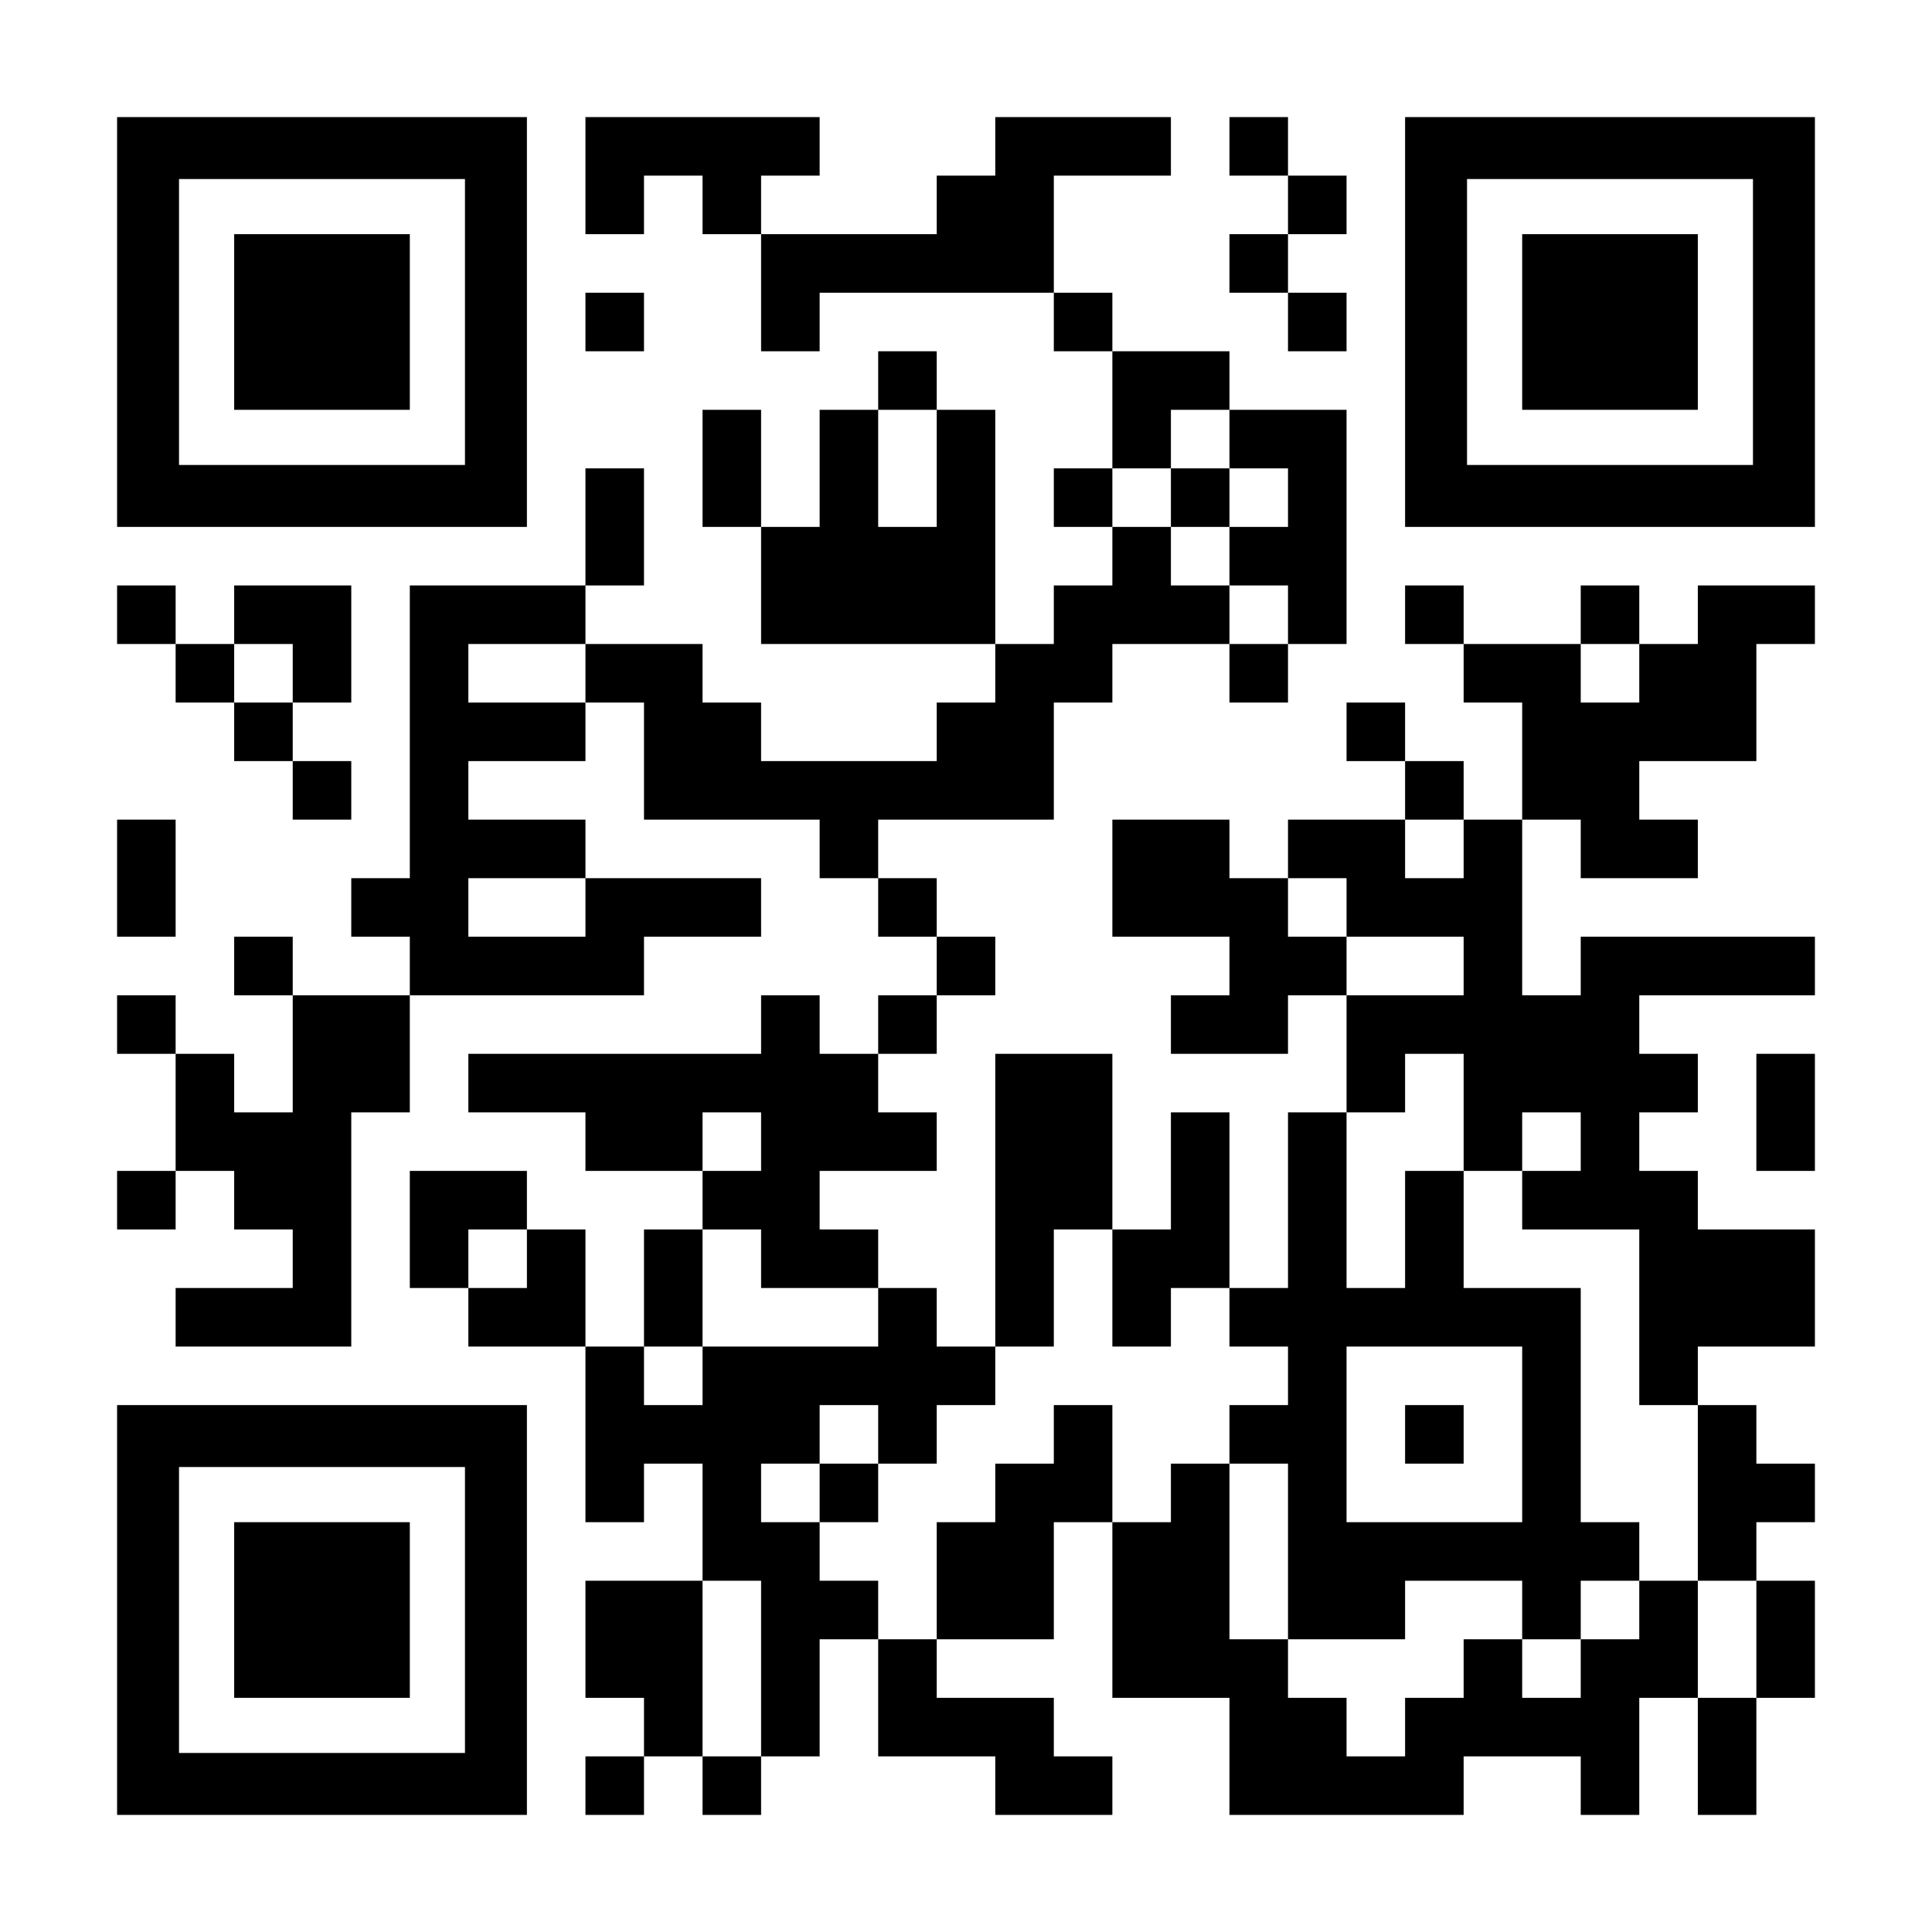 <?xml version="1.0" encoding="UTF-8" standalone="yes"?>
<svg version="1.0" xmlns="http://www.w3.org/2000/svg" width="2277px" height="2277px" viewBox="0 0 2277 2277" preserveAspectRatio="xMidYMid meet">
  <g transform="translate(0,2277) scale(0.1,-0.1)" fill="#000000" stroke="none">
    <path d="M1380 18975 l0 -2415 2415 0 2415 0 0 2415 0 2415 -2415 0 -2415 0 0
-2415z m4100 0 l0 -1685 -1685 0 -1685 0 0 1685 0 1685 1685 0 1685 0 0 -1685z"/>
    <path d="M2760 18975 l0 -1035 1035 0 1035 0 0 1035 0 1035 -1035 0 -1035 0 0
-1035z"/>
    <path d="M6900 20700 l0 -690 345 0 345 0 0 345 0 345 345 0 345 0 0 -345 0
-345 345 0 345 0 0 -690 0 -690 345 0 345 0 0 345 0 345 1380 0 1380 0 0 -345
0 -345 345 0 345 0 0 -690 0 -690 -345 0 -345 0 0 -345 0 -345 345 0 345 0 0
-345 0 -345 -345 0 -345 0 0 -345 0 -345 -345 0 -345 0 0 1380 0 1380 -345 0
-345 0 0 345 0 345 -345 0 -345 0 0 -345 0 -345 -345 0 -345 0 0 -690 0 -690
-345 0 -345 0 0 690 0 690 -345 0 -345 0 0 -690 0 -690 345 0 345 0 0 -690 0
-690 1380 0 1380 0 0 -345 0 -345 -345 0 -345 0 0 -345 0 -345 -1035 0 -1035
0 0 345 0 345 -345 0 -345 0 0 345 0 345 -690 0 -690 0 0 345 0 345 345 0 345
0 0 690 0 690 -345 0 -345 0 0 -690 0 -690 -1035 0 -1035 0 0 -1725 0 -1725
-345 0 -345 0 0 -345 0 -345 345 0 345 0 0 -345 0 -345 -690 0 -690 0 0 345 0
345 -345 0 -345 0 0 -345 0 -345 345 0 345 0 0 -690 0 -690 -345 0 -345 0 0
345 0 345 -345 0 -345 0 0 345 0 345 -345 0 -345 0 0 -345 0 -345 345 0 345 0
0 -690 0 -690 -345 0 -345 0 0 -345 0 -345 345 0 345 0 0 345 0 345 345 0 345
0 0 -345 0 -345 345 0 345 0 0 -345 0 -345 -690 0 -690 0 0 -345 0 -345 1035
0 1035 0 0 1380 0 1380 345 0 345 0 0 690 0 690 1380 0 1380 0 0 345 0 345
690 0 690 0 0 345 0 345 -1035 0 -1035 0 0 345 0 345 -690 0 -690 0 0 345 0
345 690 0 690 0 0 345 0 345 345 0 345 0 0 -690 0 -690 1035 0 1035 0 0 -345
0 -345 345 0 345 0 0 -345 0 -345 345 0 345 0 0 -345 0 -345 -345 0 -345 0 0
-345 0 -345 -345 0 -345 0 0 345 0 345 -345 0 -345 0 0 -345 0 -345 -1725 0
-1725 0 0 -345 0 -345 690 0 690 0 0 -345 0 -345 690 0 690 0 0 -345 0 -345
-345 0 -345 0 0 -690 0 -690 -345 0 -345 0 0 690 0 690 -345 0 -345 0 0 345 0
345 -690 0 -690 0 0 -690 0 -690 345 0 345 0 0 -345 0 -345 690 0 690 0 0
-1035 0 -1035 345 0 345 0 0 345 0 345 345 0 345 0 0 -690 0 -690 -690 0 -690
0 0 -690 0 -690 345 0 345 0 0 -345 0 -345 -345 0 -345 0 0 -345 0 -345 345 0
345 0 0 345 0 345 345 0 345 0 0 -345 0 -345 345 0 345 0 0 345 0 345 345 0
345 0 0 690 0 690 345 0 345 0 0 -690 0 -690 690 0 690 0 0 -345 0 -345 690 0
690 0 0 345 0 345 -345 0 -345 0 0 345 0 345 -690 0 -690 0 0 345 0 345 690 0
690 0 0 690 0 690 345 0 345 0 0 -1035 0 -1035 690 0 690 0 0 -690 0 -690
1380 0 1380 0 0 345 0 345 690 0 690 0 0 -345 0 -345 345 0 345 0 0 690 0 690
345 0 345 0 0 -690 0 -690 345 0 345 0 0 690 0 690 345 0 345 0 0 690 0 690
-345 0 -345 0 0 345 0 345 345 0 345 0 0 345 0 345 -345 0 -345 0 0 345 0 345
-345 0 -345 0 0 345 0 345 690 0 690 0 0 690 0 690 -690 0 -690 0 0 345 0 345
-345 0 -345 0 0 345 0 345 345 0 345 0 0 345 0 345 -345 0 -345 0 0 345 0 345
1035 0 1035 0 0 345 0 345 -1380 0 -1380 0 0 -345 0 -345 -345 0 -345 0 0
1035 0 1035 345 0 345 0 0 -345 0 -345 690 0 690 0 0 345 0 345 -345 0 -345 0
0 345 0 345 690 0 690 0 0 690 0 690 345 0 345 0 0 345 0 345 -690 0 -690 0 0
-345 0 -345 -345 0 -345 0 0 345 0 345 -345 0 -345 0 0 -345 0 -345 -690 0
-690 0 0 345 0 345 -345 0 -345 0 0 -345 0 -345 345 0 345 0 0 -345 0 -345
345 0 345 0 0 -690 0 -690 -345 0 -345 0 0 345 0 345 -345 0 -345 0 0 345 0
345 -345 0 -345 0 0 -345 0 -345 345 0 345 0 0 -345 0 -345 -690 0 -690 0 0
-345 0 -345 -345 0 -345 0 0 345 0 345 -690 0 -690 0 0 -690 0 -690 690 0 690
0 0 -345 0 -345 -345 0 -345 0 0 -345 0 -345 690 0 690 0 0 345 0 345 345 0
345 0 0 -690 0 -690 -345 0 -345 0 0 -1035 0 -1035 -345 0 -345 0 0 1035 0
1035 -345 0 -345 0 0 -690 0 -690 -345 0 -345 0 0 1035 0 1035 -690 0 -690 0
0 -1725 0 -1725 -345 0 -345 0 0 345 0 345 -345 0 -345 0 0 345 0 345 -345 0
-345 0 0 345 0 345 690 0 690 0 0 345 0 345 -345 0 -345 0 0 345 0 345 345 0
345 0 0 345 0 345 345 0 345 0 0 345 0 345 -345 0 -345 0 0 345 0 345 -345 0
-345 0 0 345 0 345 1035 0 1035 0 0 690 0 690 345 0 345 0 0 345 0 345 690 0
690 0 0 -345 0 -345 345 0 345 0 0 345 0 345 345 0 345 0 0 1380 0 1380 -690
0 -690 0 0 345 0 345 -690 0 -690 0 0 345 0 345 -345 0 -345 0 0 690 0 690
690 0 690 0 0 345 0 345 -1035 0 -1035 0 0 -345 0 -345 -345 0 -345 0 0 -345
0 -345 -1035 0 -1035 0 0 345 0 345 345 0 345 0 0 345 0 345 -1380 0 -1380 0
0 -690z m4140 -3450 l0 -690 -345 0 -345 0 0 690 0 690 345 0 345 0 0 -690z
m3450 345 l0 -345 345 0 345 0 0 -345 0 -345 -345 0 -345 0 0 -345 0 -345 345
0 345 0 0 -345 0 -345 -345 0 -345 0 0 345 0 345 -345 0 -345 0 0 345 0 345
-345 0 -345 0 0 345 0 345 345 0 345 0 0 345 0 345 345 0 345 0 0 -345z
m-7590 -2760 l0 -345 -690 0 -690 0 0 345 0 345 690 0 690 0 0 -345z m12420 0
l0 -345 -345 0 -345 0 0 345 0 345 345 0 345 0 0 -345z m-2070 -2070 l0 -345
-345 0 -345 0 0 345 0 345 345 0 345 0 0 -345z m-10350 -690 l0 -345 -690 0
-690 0 0 345 0 345 690 0 690 0 0 -345z m8970 0 l0 -345 690 0 690 0 0 -345 0
-345 -690 0 -690 0 0 345 0 345 -345 0 -345 0 0 345 0 345 345 0 345 0 0 -345z
m1380 -2415 l0 -690 345 0 345 0 0 345 0 345 345 0 345 0 0 -345 0 -345 -345
0 -345 0 0 -345 0 -345 690 0 690 0 0 -1035 0 -1035 345 0 345 0 0 -1035 0
-1035 345 0 345 0 0 -690 0 -690 -345 0 -345 0 0 690 0 690 -345 0 -345 0 0
-345 0 -345 -345 0 -345 0 0 -345 0 -345 -345 0 -345 0 0 345 0 345 -345 0
-345 0 0 -345 0 -345 -345 0 -345 0 0 -345 0 -345 -345 0 -345 0 0 345 0 345
-345 0 -345 0 0 345 0 345 -345 0 -345 0 0 1035 0 1035 -345 0 -345 0 0 -345
0 -345 -345 0 -345 0 0 690 0 690 -345 0 -345 0 0 -345 0 -345 -345 0 -345 0
0 -345 0 -345 -345 0 -345 0 0 -690 0 -690 -345 0 -345 0 0 345 0 345 -345 0
-345 0 0 345 0 345 -345 0 -345 0 0 345 0 345 345 0 345 0 0 345 0 345 345 0
345 0 0 -345 0 -345 345 0 345 0 0 345 0 345 345 0 345 0 0 345 0 345 345 0
345 0 0 690 0 690 345 0 345 0 0 -690 0 -690 345 0 345 0 0 345 0 345 345 0
345 0 0 -345 0 -345 345 0 345 0 0 -345 0 -345 -345 0 -345 0 0 -345 0 -345
345 0 345 0 0 -1035 0 -1035 690 0 690 0 0 345 0 345 690 0 690 0 0 -345 0
-345 345 0 345 0 0 345 0 345 345 0 345 0 0 345 0 345 -345 0 -345 0 0 1380 0
1380 -690 0 -690 0 0 690 0 690 -345 0 -345 0 0 -690 0 -690 -345 0 -345 0 0
1035 0 1035 345 0 345 0 0 345 0 345 345 0 345 0 0 -690z m-8280 -345 l0 -345
-345 0 -345 0 0 345 0 345 345 0 345 0 0 -345z m-2760 -1380 l0 -345 -345 0
-345 0 0 345 0 345 345 0 345 0 0 -345z m2760 0 l0 -345 690 0 690 0 0 -345 0
-345 -1035 0 -1035 0 0 -345 0 -345 -345 0 -345 0 0 345 0 345 345 0 345 0 0
690 0 690 345 0 345 0 0 -345z m8970 -2070 l0 -1035 -1035 0 -1035 0 0 1035 0
1035 1035 0 1035 0 0 -1035z m-8970 -2760 l0 -1035 -345 0 -345 0 0 1035 0
1035 345 0 345 0 0 -1035z"/>
    <path d="M13800 16905 l0 -345 345 0 345 0 0 345 0 345 -345 0 -345 0 0 -345z"/>
    <path d="M9660 5175 l0 -345 345 0 345 0 0 345 0 345 -345 0 -345 0 0 -345z"/>
    <path d="M16560 5865 l0 -345 345 0 345 0 0 345 0 345 -345 0 -345 0 0 -345z"/>
    <path d="M14490 21045 l0 -345 345 0 345 0 0 -345 0 -345 -345 0 -345 0 0
-345 0 -345 345 0 345 0 0 -345 0 -345 345 0 345 0 0 345 0 345 -345 0 -345 0
0 345 0 345 345 0 345 0 0 345 0 345 -345 0 -345 0 0 345 0 345 -345 0 -345 0
0 -345z"/>
    <path d="M16560 18975 l0 -2415 2415 0 2415 0 0 2415 0 2415 -2415 0 -2415 0
0 -2415z m4100 0 l0 -1685 -1685 0 -1685 0 0 1685 0 1685 1685 0 1685 0 0
-1685z"/>
    <path d="M17940 18975 l0 -1035 1035 0 1035 0 0 1035 0 1035 -1035 0 -1035 0
0 -1035z"/>
    <path d="M6900 18975 l0 -345 345 0 345 0 0 345 0 345 -345 0 -345 0 0 -345z"/>
    <path d="M1380 15525 l0 -345 345 0 345 0 0 -345 0 -345 345 0 345 0 0 -345 0
-345 345 0 345 0 0 -345 0 -345 345 0 345 0 0 345 0 345 -345 0 -345 0 0 345
0 345 345 0 345 0 0 690 0 690 -690 0 -690 0 0 -345 0 -345 -345 0 -345 0 0
345 0 345 -345 0 -345 0 0 -345z m2070 -690 l0 -345 -345 0 -345 0 0 345 0
345 345 0 345 0 0 -345z"/>
    <path d="M1380 12420 l0 -690 345 0 345 0 0 690 0 690 -345 0 -345 0 0 -690z"/>
    <path d="M20700 9660 l0 -690 345 0 345 0 0 690 0 690 -345 0 -345 0 0 -690z"/>
    <path d="M1380 3795 l0 -2415 2415 0 2415 0 0 2415 0 2415 -2415 0 -2415 0 0
-2415z m4100 0 l0 -1685 -1685 0 -1685 0 0 1685 0 1685 1685 0 1685 0 0 -1685z"/>
    <path d="M2760 3795 l0 -1035 1035 0 1035 0 0 1035 0 1035 -1035 0 -1035 0 0
-1035z"/>
  </g>
</svg>